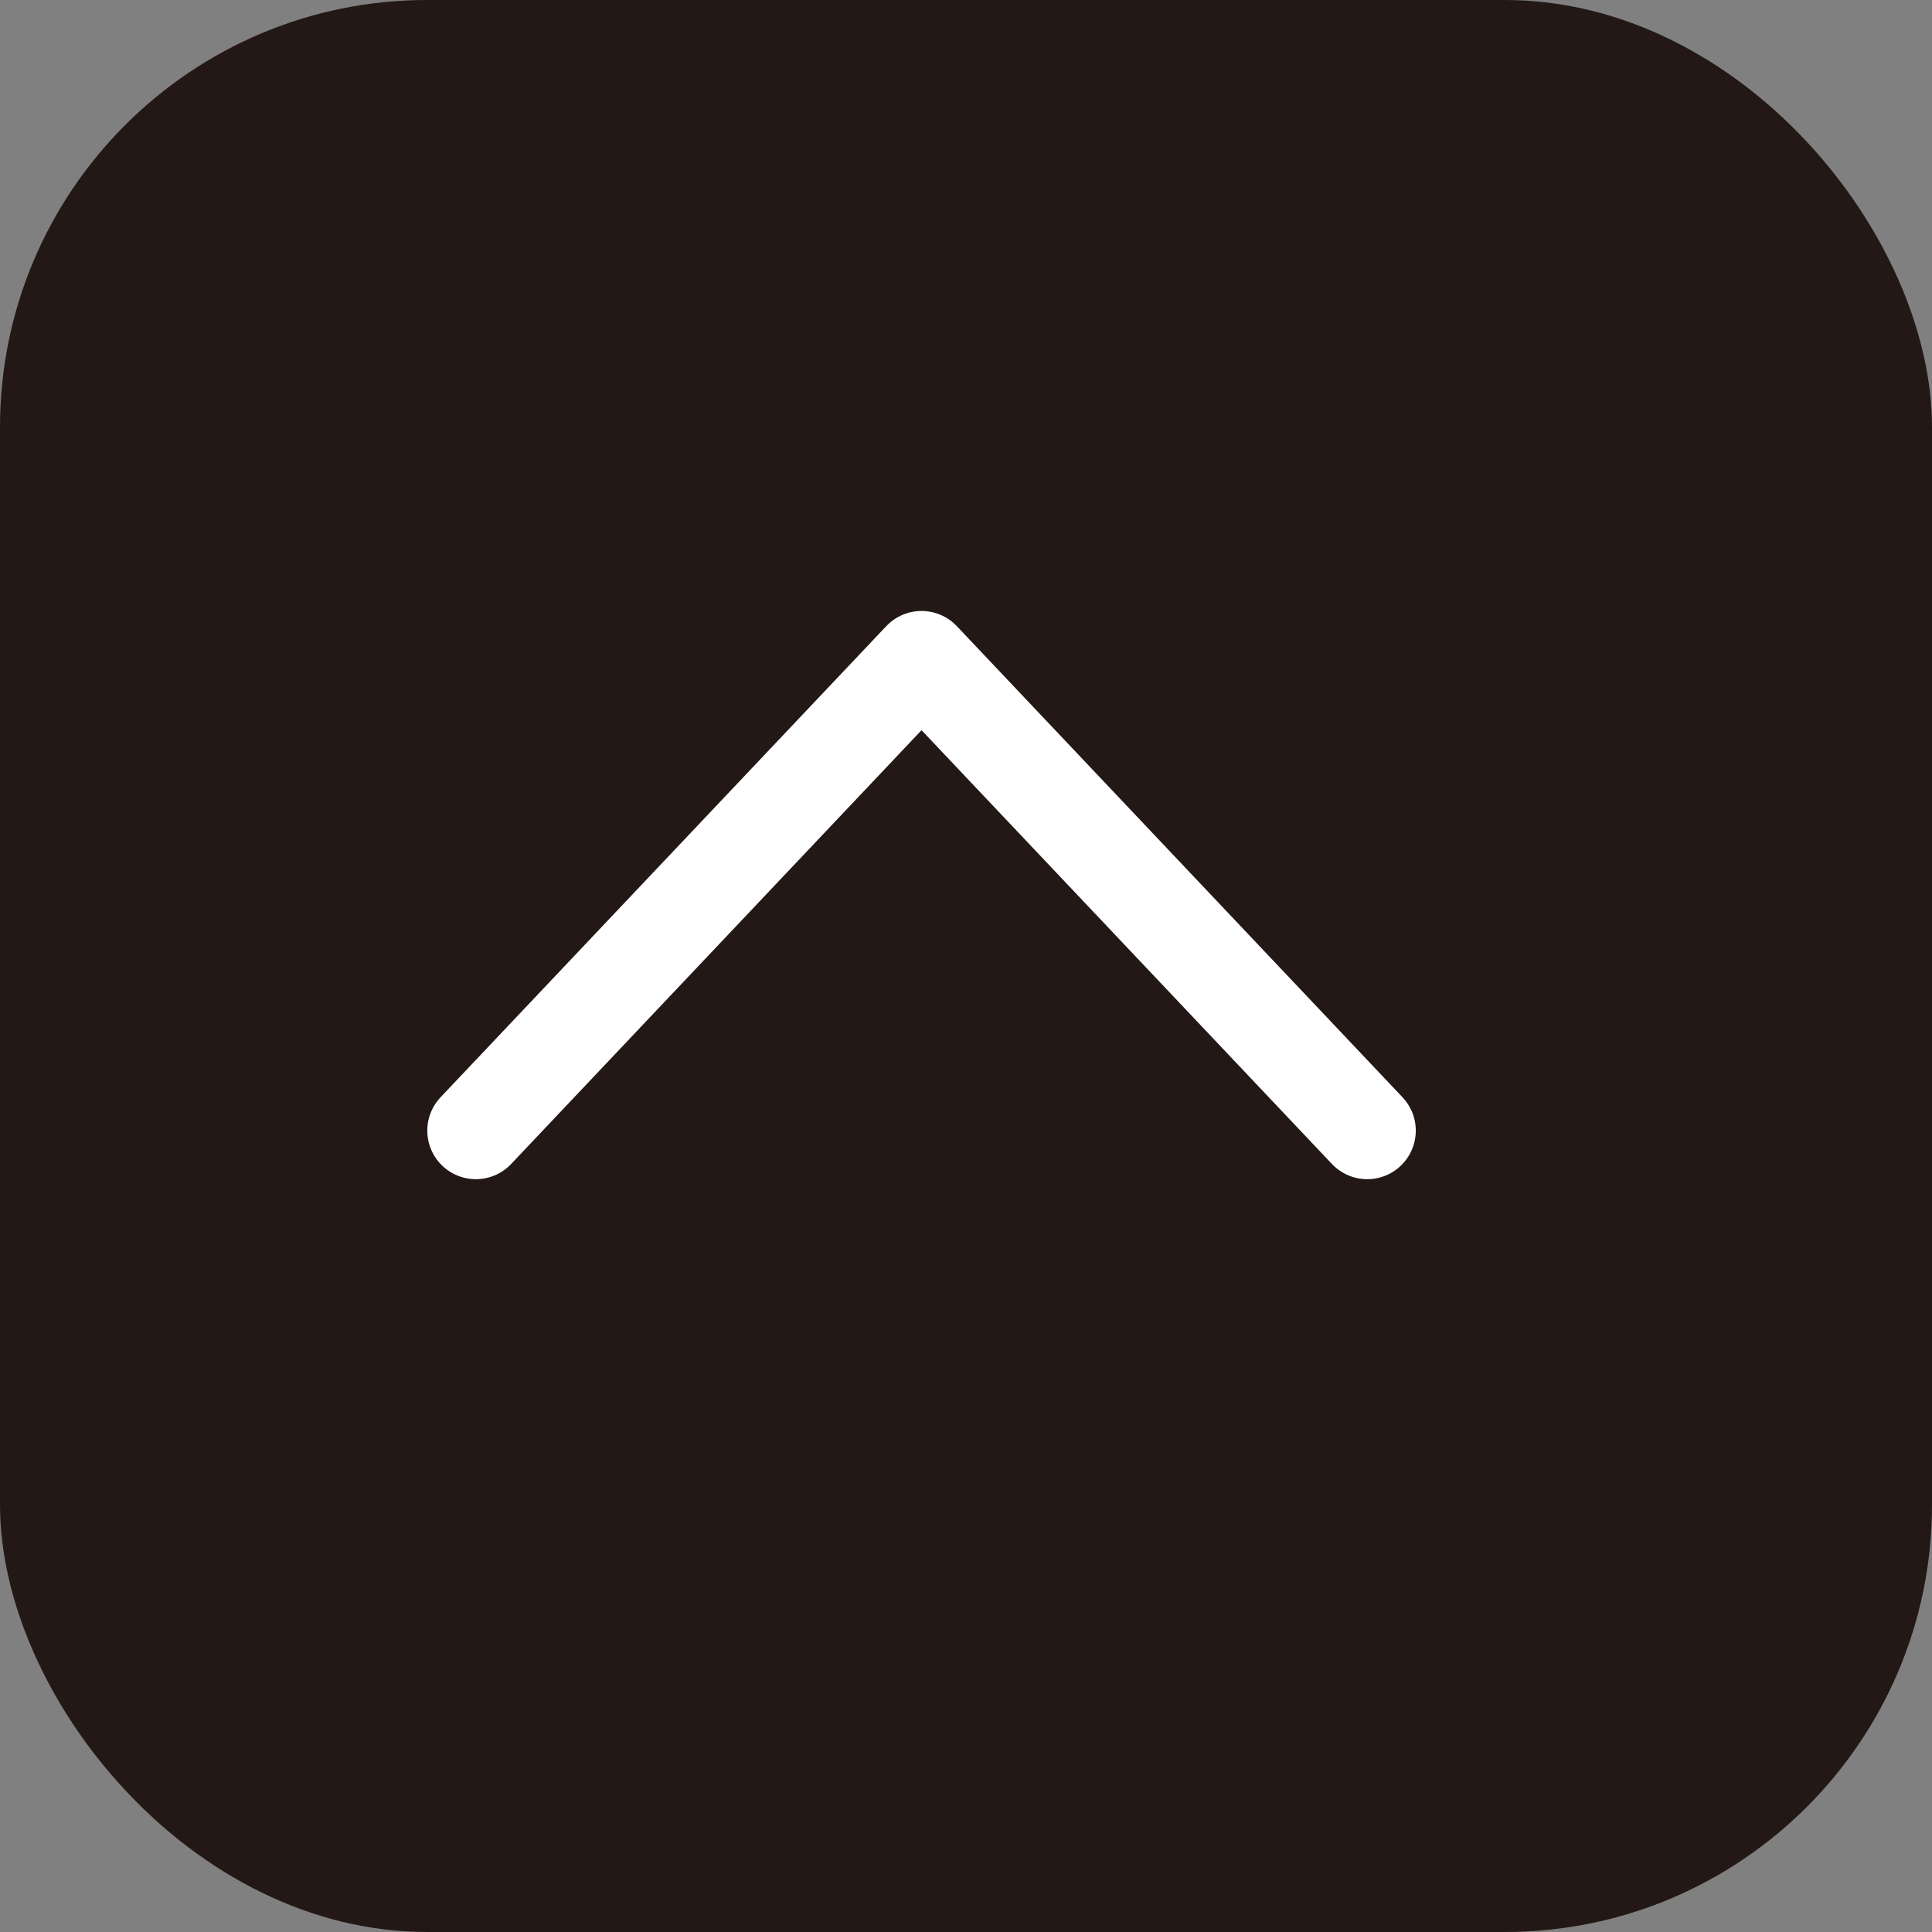 <?xml version="1.0" encoding="UTF-8"?><svg xmlns="http://www.w3.org/2000/svg" viewBox="0 0 73 73"><rect x="0" y="0" width="73" height="73" fill="#808080" stroke="none"/><g id="a"/><g id="b"><g id="c"><rect width="73" height="73" rx="16.14" ry="16.14" style="fill:#231815;"/><path d="M17.98,42.72l16.84-17.8,16.84,17.8" style="fill:none; stroke:#fff; stroke-linecap:round; stroke-linejoin:round; stroke-width:3.67px;"/></g></g></svg>